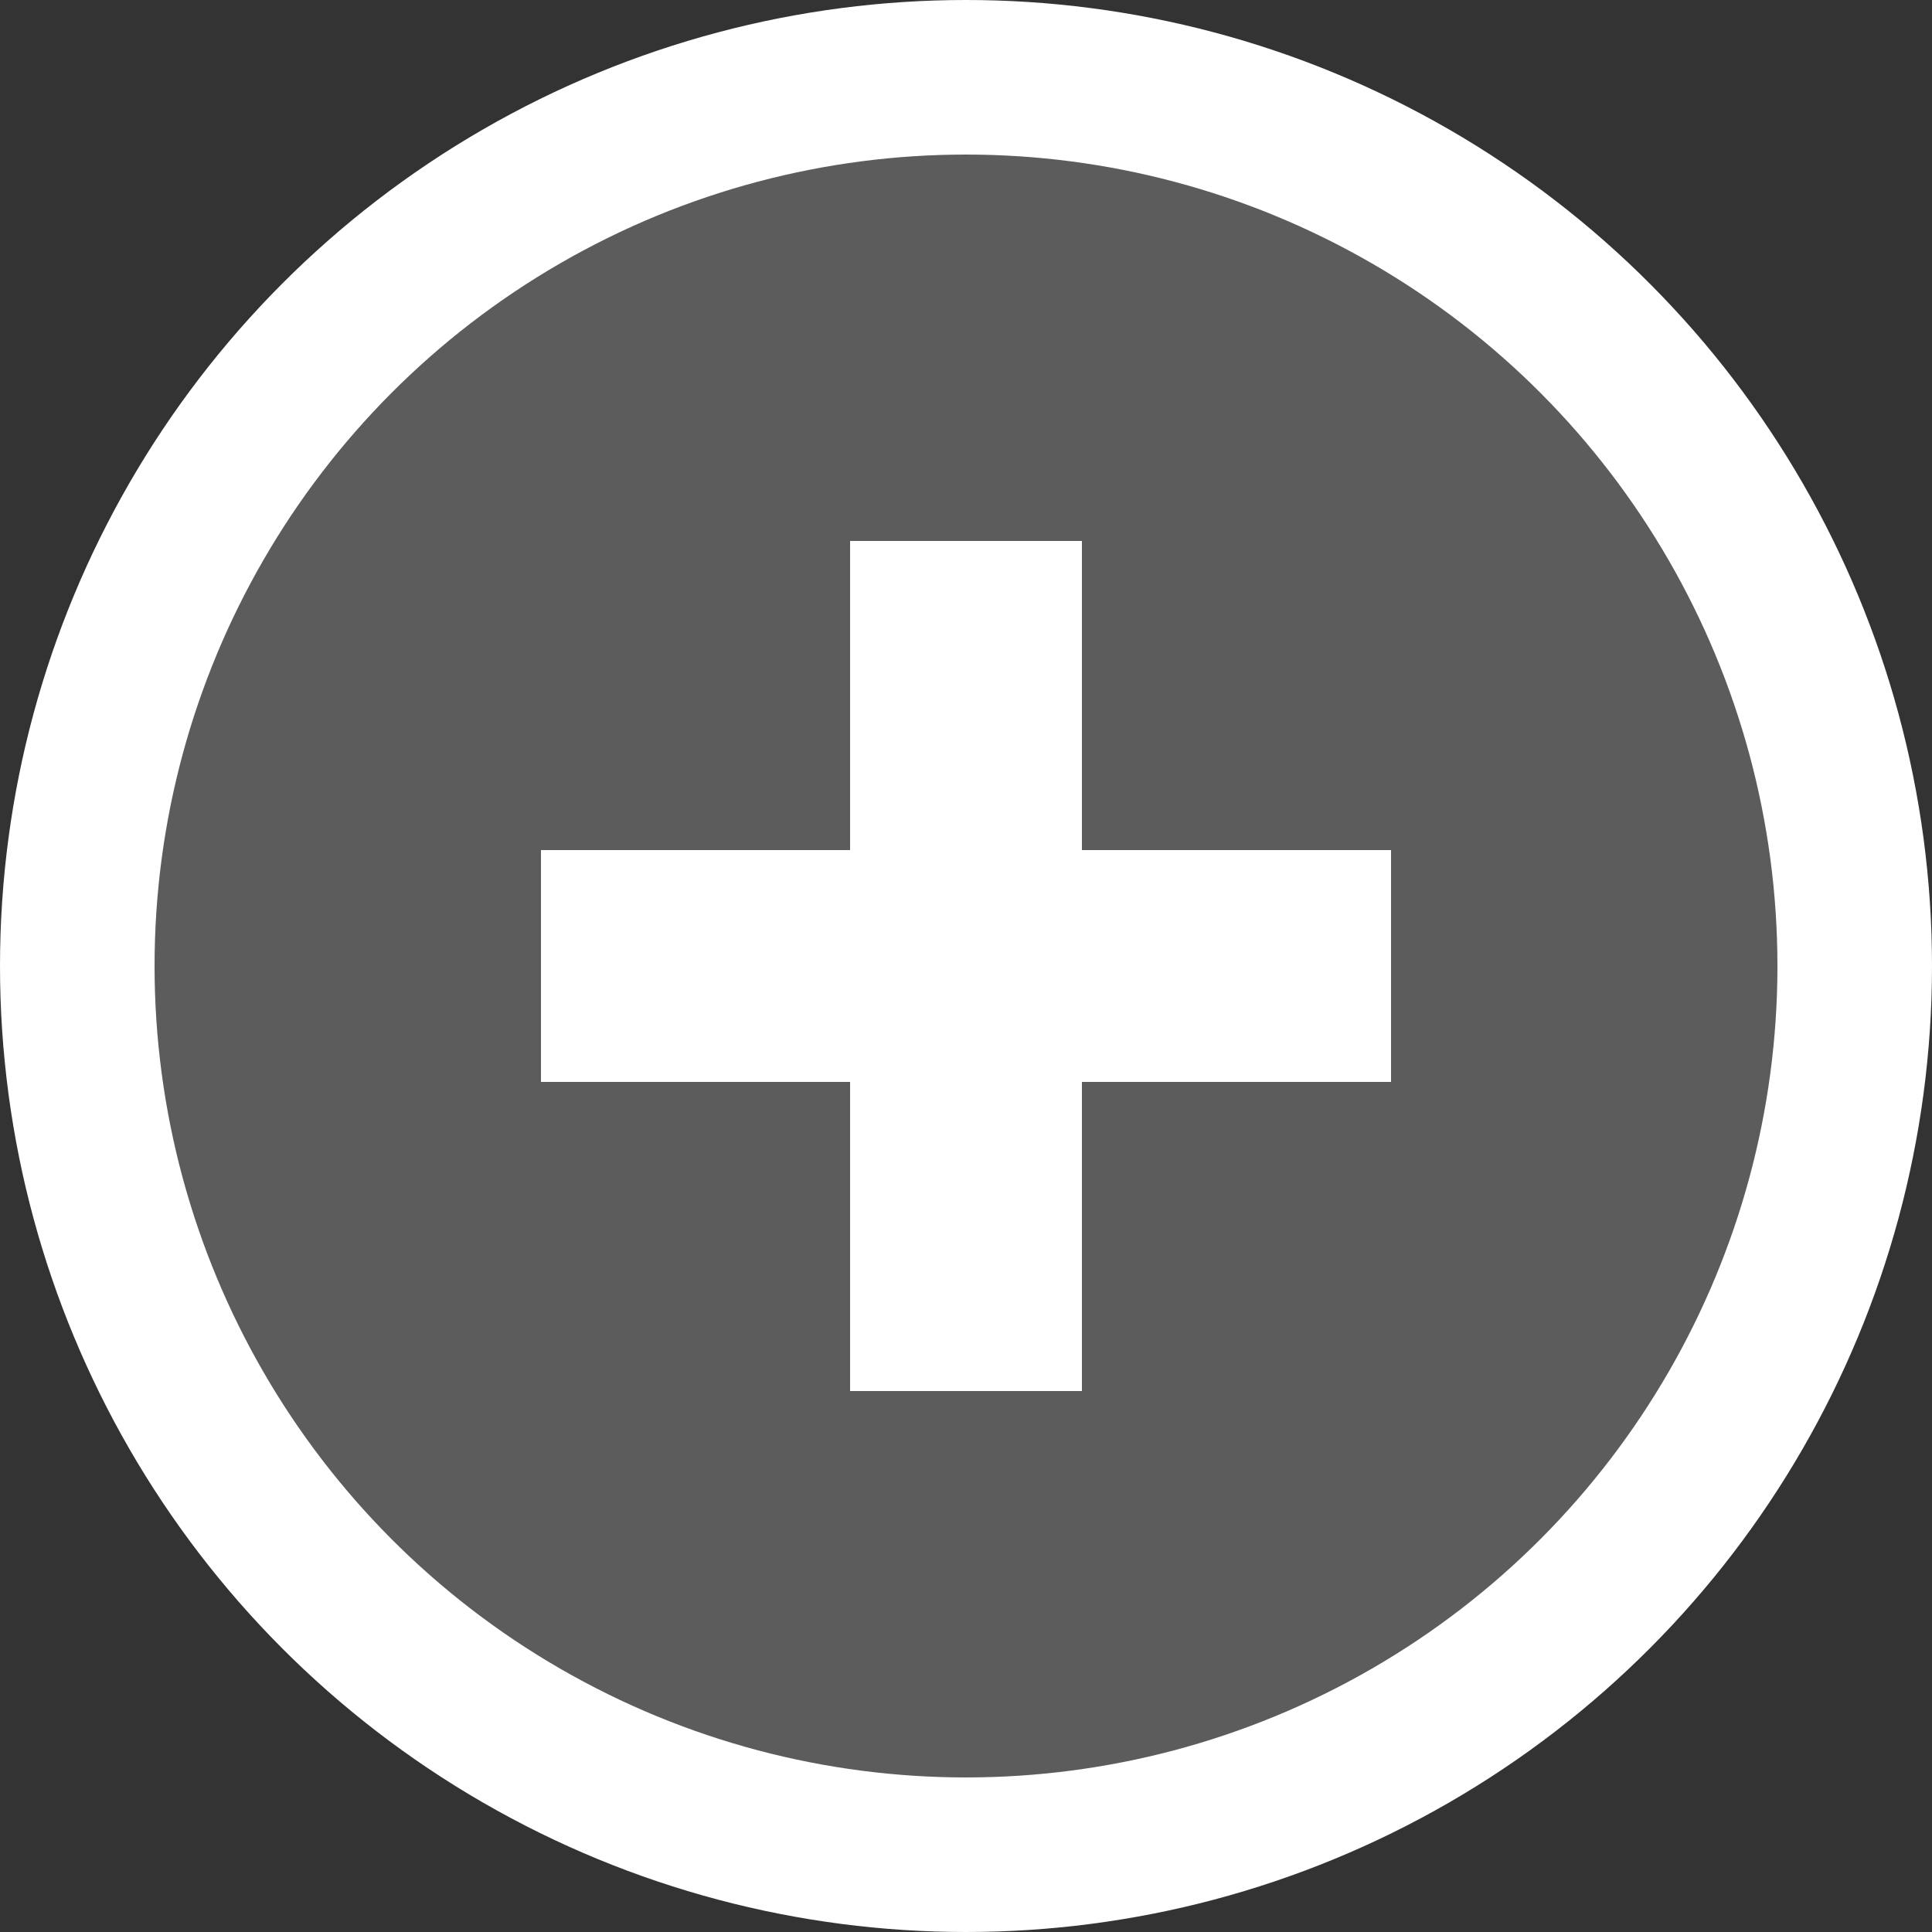 <?xml version="1.0" encoding="utf-8"?>
<!DOCTYPE svg PUBLIC "-//W3C//DTD SVG 1.1//EN" "http://www.w3.org/Graphics/SVG/1.1/DTD/svg11.dtd">
<svg version="1.1" id="Layer_1" xmlns="http://www.w3.org/2000/svg" xmlns:xlink="http://www.w3.org/1999/xlink" x="0px" y="0px"
	 width="25px" height="25px" viewBox="0 0 25 25" enable-background="new 0 0 25 25" xml:space="preserve">
<rect x="0" y="0" width="25" height="25" fill="#333333" stroke="none"/>
<g>
	<circle fill="#5c5c5c" stroke="#FFFFFF" stroke-width="2" cx="12.5" cy="12.5" r="11.5"/>
	<polygon fill="#FFFFFF" points="18,11 14,11 14,7 11,7 11,11 7,11 7,14 11,14 11,18 14,18 14,14 18,14 	"/>
</g>
</svg>
